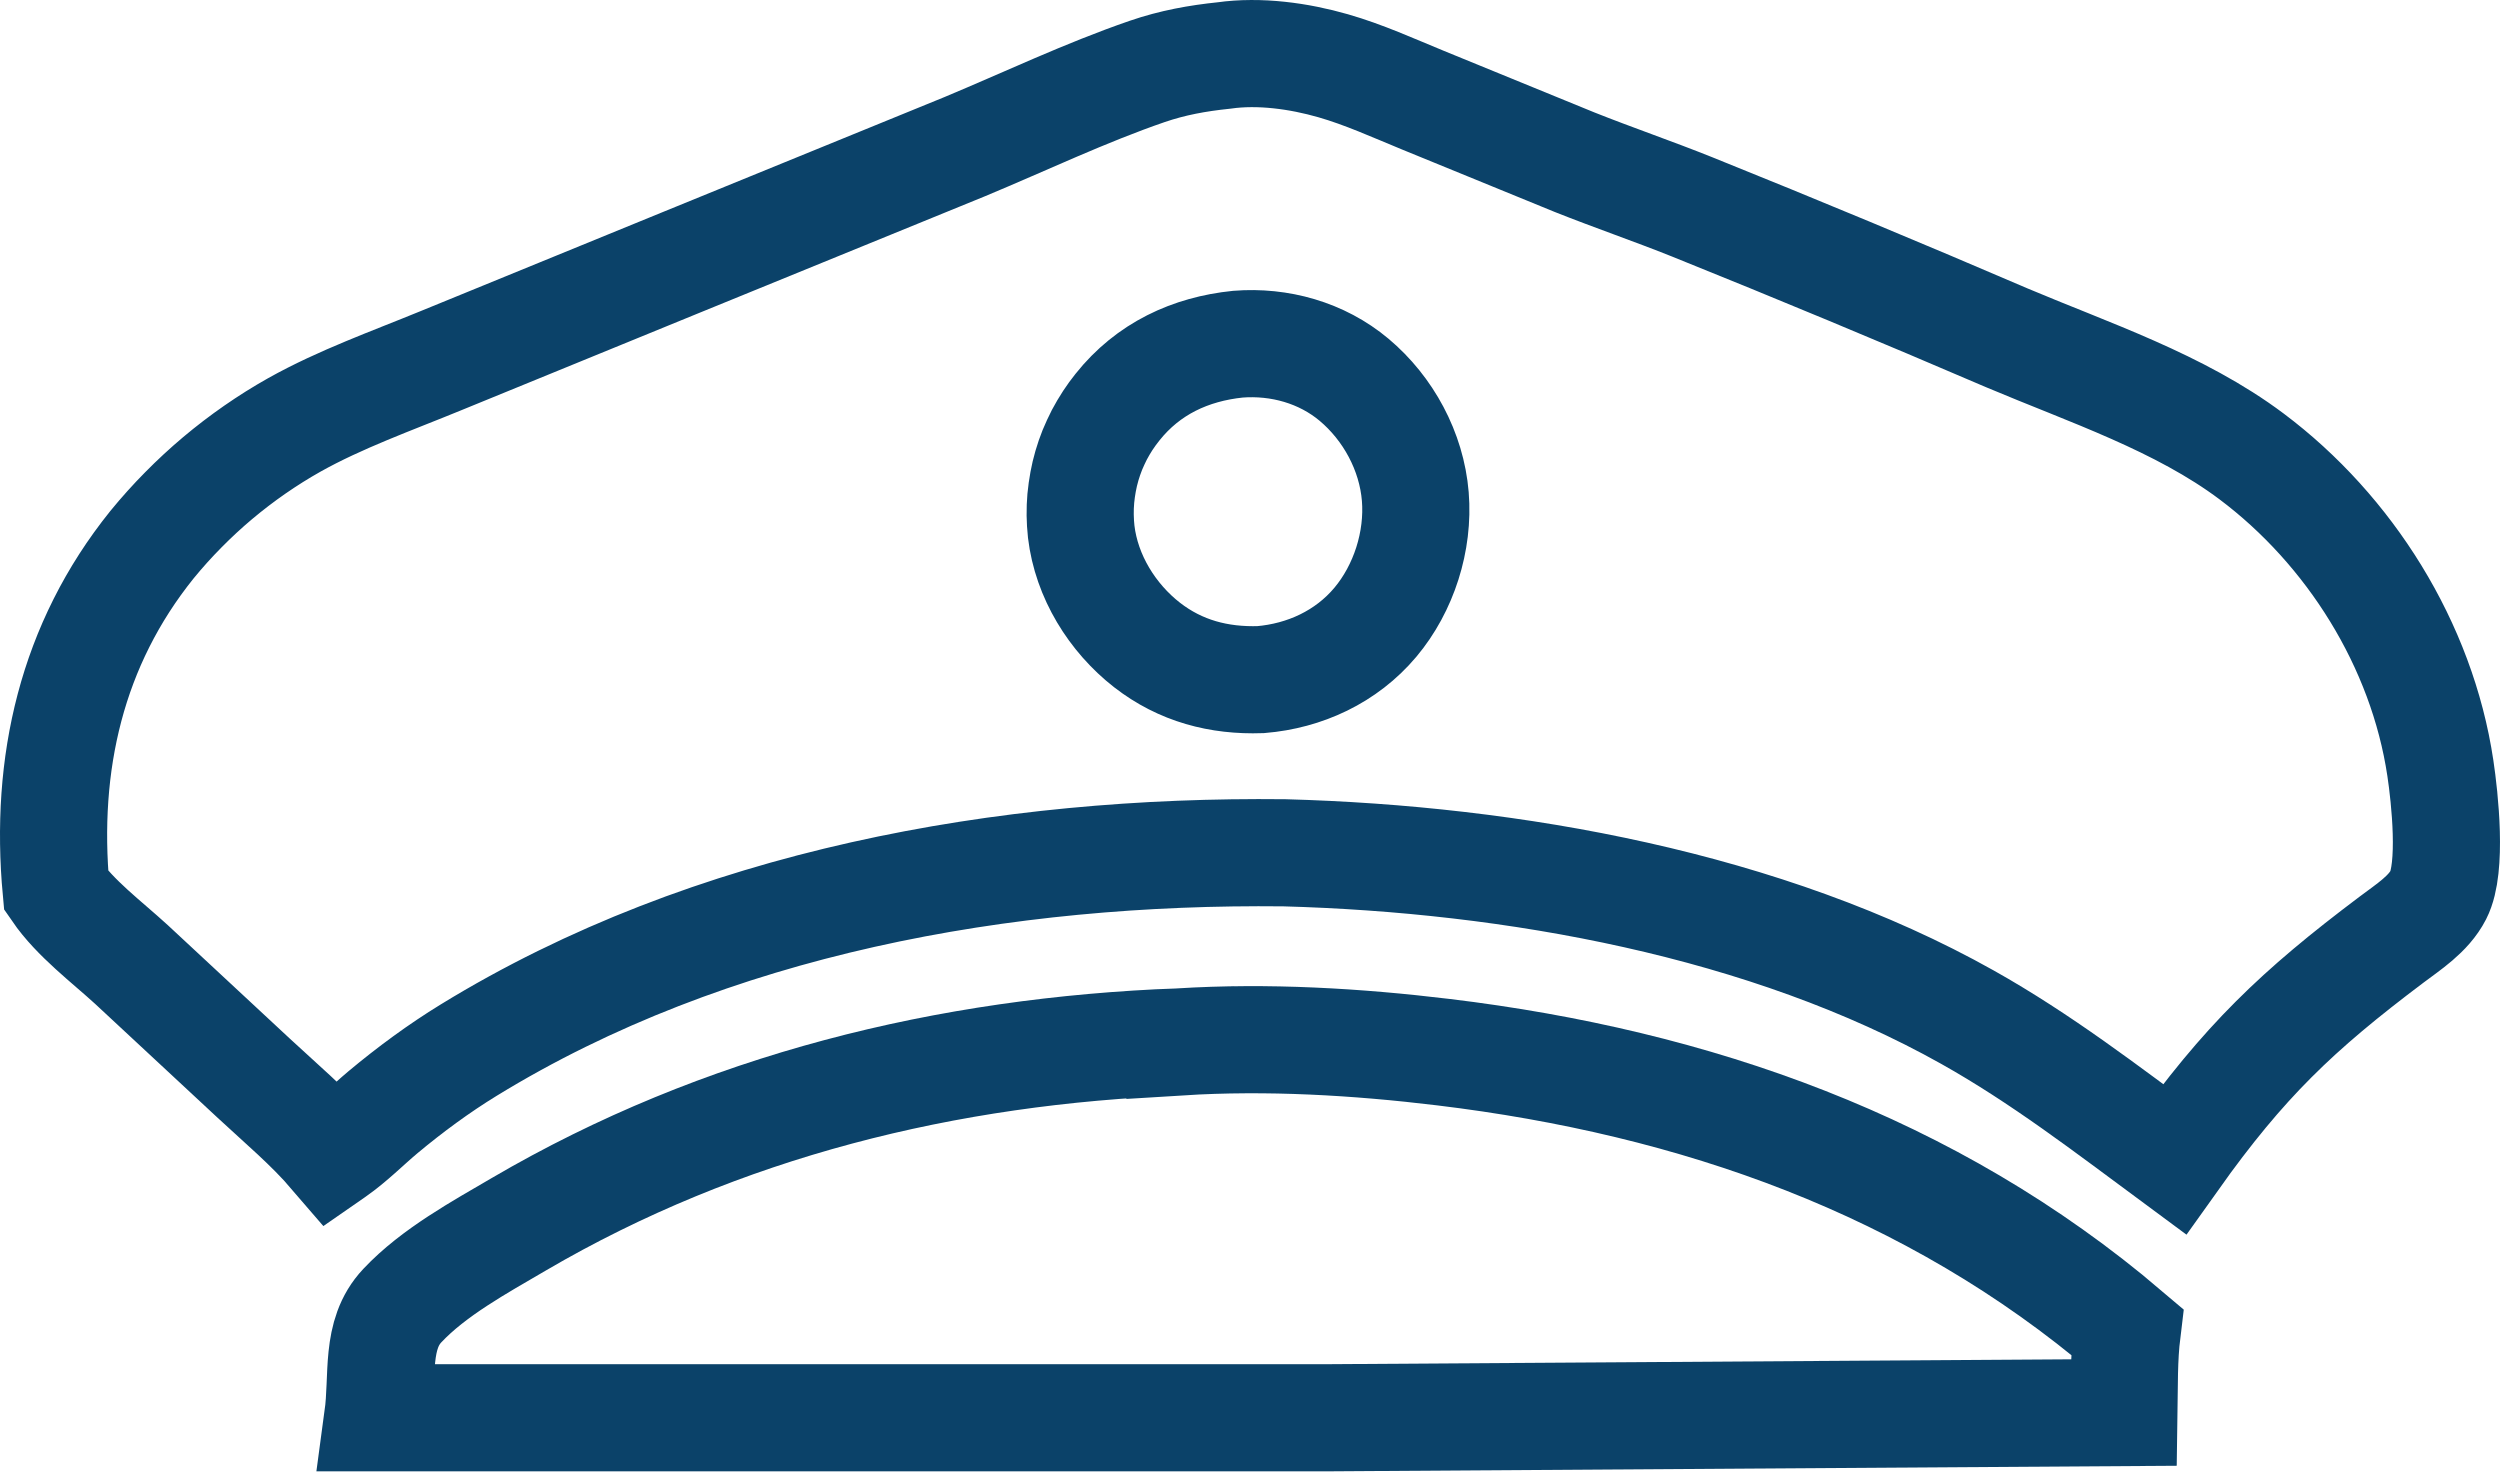 <svg width="140" height="83" viewBox="0 0 140 83" fill="none" xmlns="http://www.w3.org/2000/svg">
<path d="M66.079 58.346C70.97 58.04 75.979 58.334 80.838 58.922C94.863 60.62 108.127 65.221 119.117 74.578C118.934 76.076 118.965 77.609 118.942 79.102L74.205 79.396H21.152C21.471 77.042 20.991 74.751 22.53 73.115C24.284 71.246 26.867 69.839 29.06 68.555C40.418 61.91 53.056 58.837 66.079 58.343V58.346Z" stroke="#0B4269" stroke-width="6" stroke-miterlimit="10"/>
<path d="M136.661 43.021C135.628 36.096 131.572 29.674 126.089 25.561C122.062 22.541 116.973 20.86 112.381 18.918C106.531 16.404 100.655 13.959 94.751 11.582C92.575 10.71 90.359 9.952 88.181 9.085L79.679 5.607C78.031 4.931 76.369 4.173 74.658 3.683C72.744 3.133 70.531 2.825 68.544 3.107C67.055 3.262 65.668 3.512 64.245 4C60.803 5.184 57.413 6.8 54.046 8.204L38.142 14.697L24.683 20.202C21.95 21.325 19.062 22.35 16.482 23.795C15.724 24.221 14.986 24.685 14.269 25.182C13.554 25.678 12.86 26.21 12.191 26.771C11.525 27.332 10.882 27.926 10.268 28.549C9.65 29.174 9.065 29.824 8.511 30.502C4.01 36.099 2.489 42.768 3.146 49.875C4.214 51.429 5.971 52.739 7.357 54.008L14.203 60.374C15.704 61.773 17.277 63.083 18.62 64.649C18.666 64.617 18.712 64.587 18.761 64.555C19.728 63.879 20.558 63.03 21.462 62.272C22.949 61.03 24.594 59.819 26.244 58.809C39.815 50.486 56.311 47.586 71.923 47.756C84.667 48.106 98.898 50.63 110.182 56.964C114.307 59.279 117.972 62.105 121.77 64.913C125.667 59.437 128.638 56.599 133.928 52.619C134.864 51.913 135.995 51.197 136.549 50.115C137.33 48.588 136.911 44.692 136.661 43.021ZM77.018 34.85C75.39 36.786 73.06 37.853 70.597 38.059C68.263 38.138 66.113 37.577 64.236 36.12C62.29 34.604 60.843 32.283 60.548 29.774C60.531 29.621 60.516 29.465 60.508 29.31C60.499 29.154 60.493 28.998 60.49 28.843C60.49 28.687 60.49 28.531 60.496 28.375C60.502 28.22 60.513 28.064 60.525 27.908C60.539 27.753 60.556 27.6 60.579 27.444C60.599 27.288 60.625 27.136 60.654 26.983C60.683 26.83 60.714 26.677 60.749 26.527C60.786 26.375 60.826 26.225 60.869 26.075C60.912 25.925 60.961 25.778 61.01 25.631C61.062 25.485 61.116 25.338 61.173 25.194C61.231 25.05 61.294 24.909 61.36 24.768C61.423 24.627 61.492 24.486 61.564 24.348C61.636 24.212 61.71 24.077 61.791 23.942C61.868 23.81 61.948 23.678 62.035 23.548C62.121 23.419 62.207 23.293 62.299 23.166C62.39 23.043 62.485 22.92 62.58 22.799C64.296 20.643 66.664 19.547 69.328 19.274C71.647 19.092 74.015 19.747 75.827 21.266C77.741 22.873 79.05 25.273 79.257 27.808C79.46 30.305 78.614 32.95 77.018 34.85Z" stroke="#0B4269" stroke-width="6" stroke-miterlimit="10"/>
</svg>
